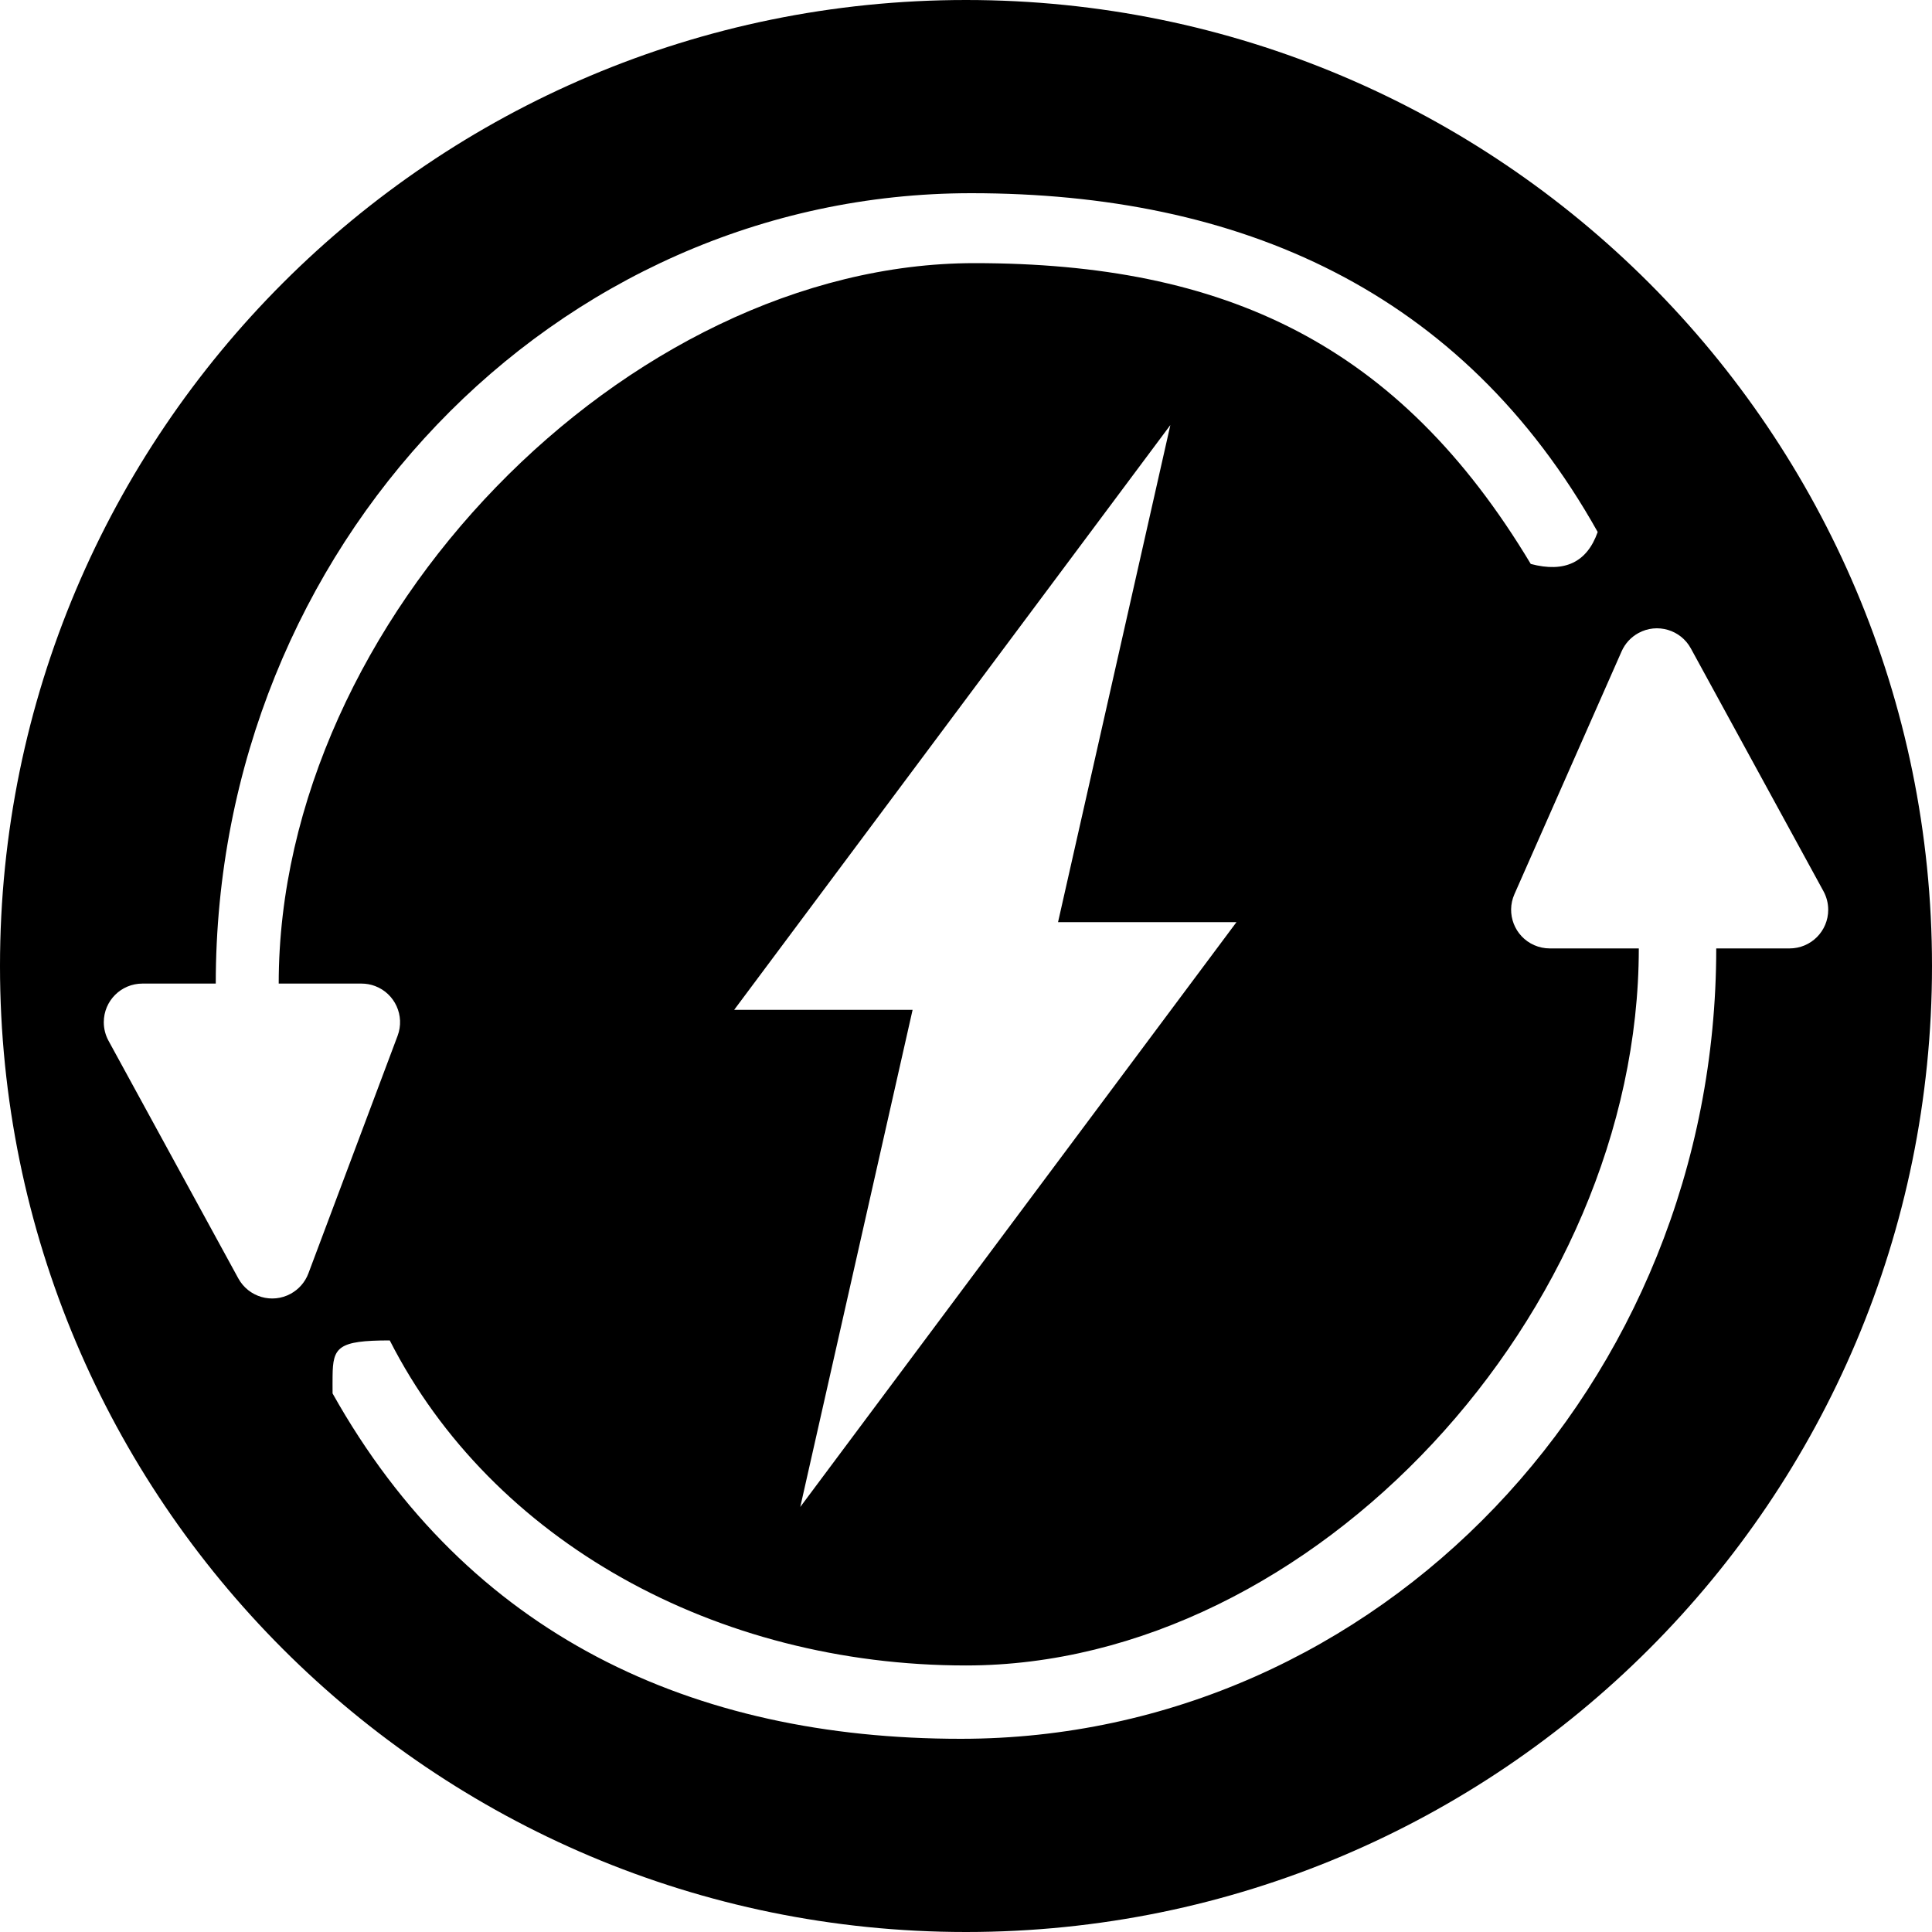 <?xml version="1.0" encoding="UTF-8"?>
<svg width="50px" height="50px" viewBox="0 0 50 50" version="1.1" xmlns="http://www.w3.org/2000/svg" xmlns:xlink="http://www.w3.org/1999/xlink">
    <title>service-abex</title>
    <g id="Page-1" stroke="none" stroke-width="1" fill="none" fill-rule="evenodd">
        <g id="Artboard" transform="translate(-592, -138)" fill="#000000" fill-rule="nonzero">
            <g id="service-abex" transform="translate(592, 138)">
                <path d="M25,0 C38.807,0 50,11.193 50,25 C50,38.807 38.807,50 25,50 C11.193,50 0,38.807 0,25 C0,11.193 11.193,0 25,0 Z M42.403,16.383 C42.209,16.489 42.056,16.655 41.967,16.857 L39.193,23.142 C38.97,23.647 39.199,24.237 39.704,24.46 C39.831,24.516 39.969,24.545 40.108,24.545 L42.412,24.545 C42.412,33.959 33.998,43.102 25,43.102 C18.522,43.102 12.725,39.874 10.087,34.69 C8.74,34.69 8.614,34.866 8.607,35.616 L8.606,35.825 C8.607,35.899 8.607,35.978 8.607,36.062 C12.116,42.324 17.927,45 24.865,45 C35.663,45 44.416,35.842 44.416,24.545 L46.314,24.545 C46.867,24.545 47.314,24.098 47.314,23.545 C47.314,23.378 47.272,23.213 47.192,23.066 L43.759,16.781 C43.495,16.297 42.887,16.118 42.403,16.383 Z M30.289,11 L19,26.135 L23.618,26.135 L20.711,39 L32,23.865 L27.382,23.865 L30.289,11 Z M25.135,5 C14.337,5 5.584,14.158 5.584,25.455 L3.686,25.455 C3.133,25.455 2.686,25.902 2.686,26.455 C2.686,26.622 2.728,26.787 2.808,26.934 L6.167,33.084 C6.432,33.569 7.039,33.747 7.524,33.482 C7.734,33.367 7.896,33.181 7.981,32.956 L10.29,26.806 C10.484,26.289 10.222,25.712 9.705,25.518 C9.593,25.476 9.474,25.455 9.354,25.455 L7.213,25.455 C7.213,16.041 16.222,6.81 25.219,6.81 C31.697,6.81 36.197,8.895 39.616,14.595 C40.495,14.828 41.072,14.552 41.348,13.768 C37.839,7.506 32.073,5 25.135,5 Z" id="Combined-Shape"></path>
            </g>
        </g>
    </g>
</svg>